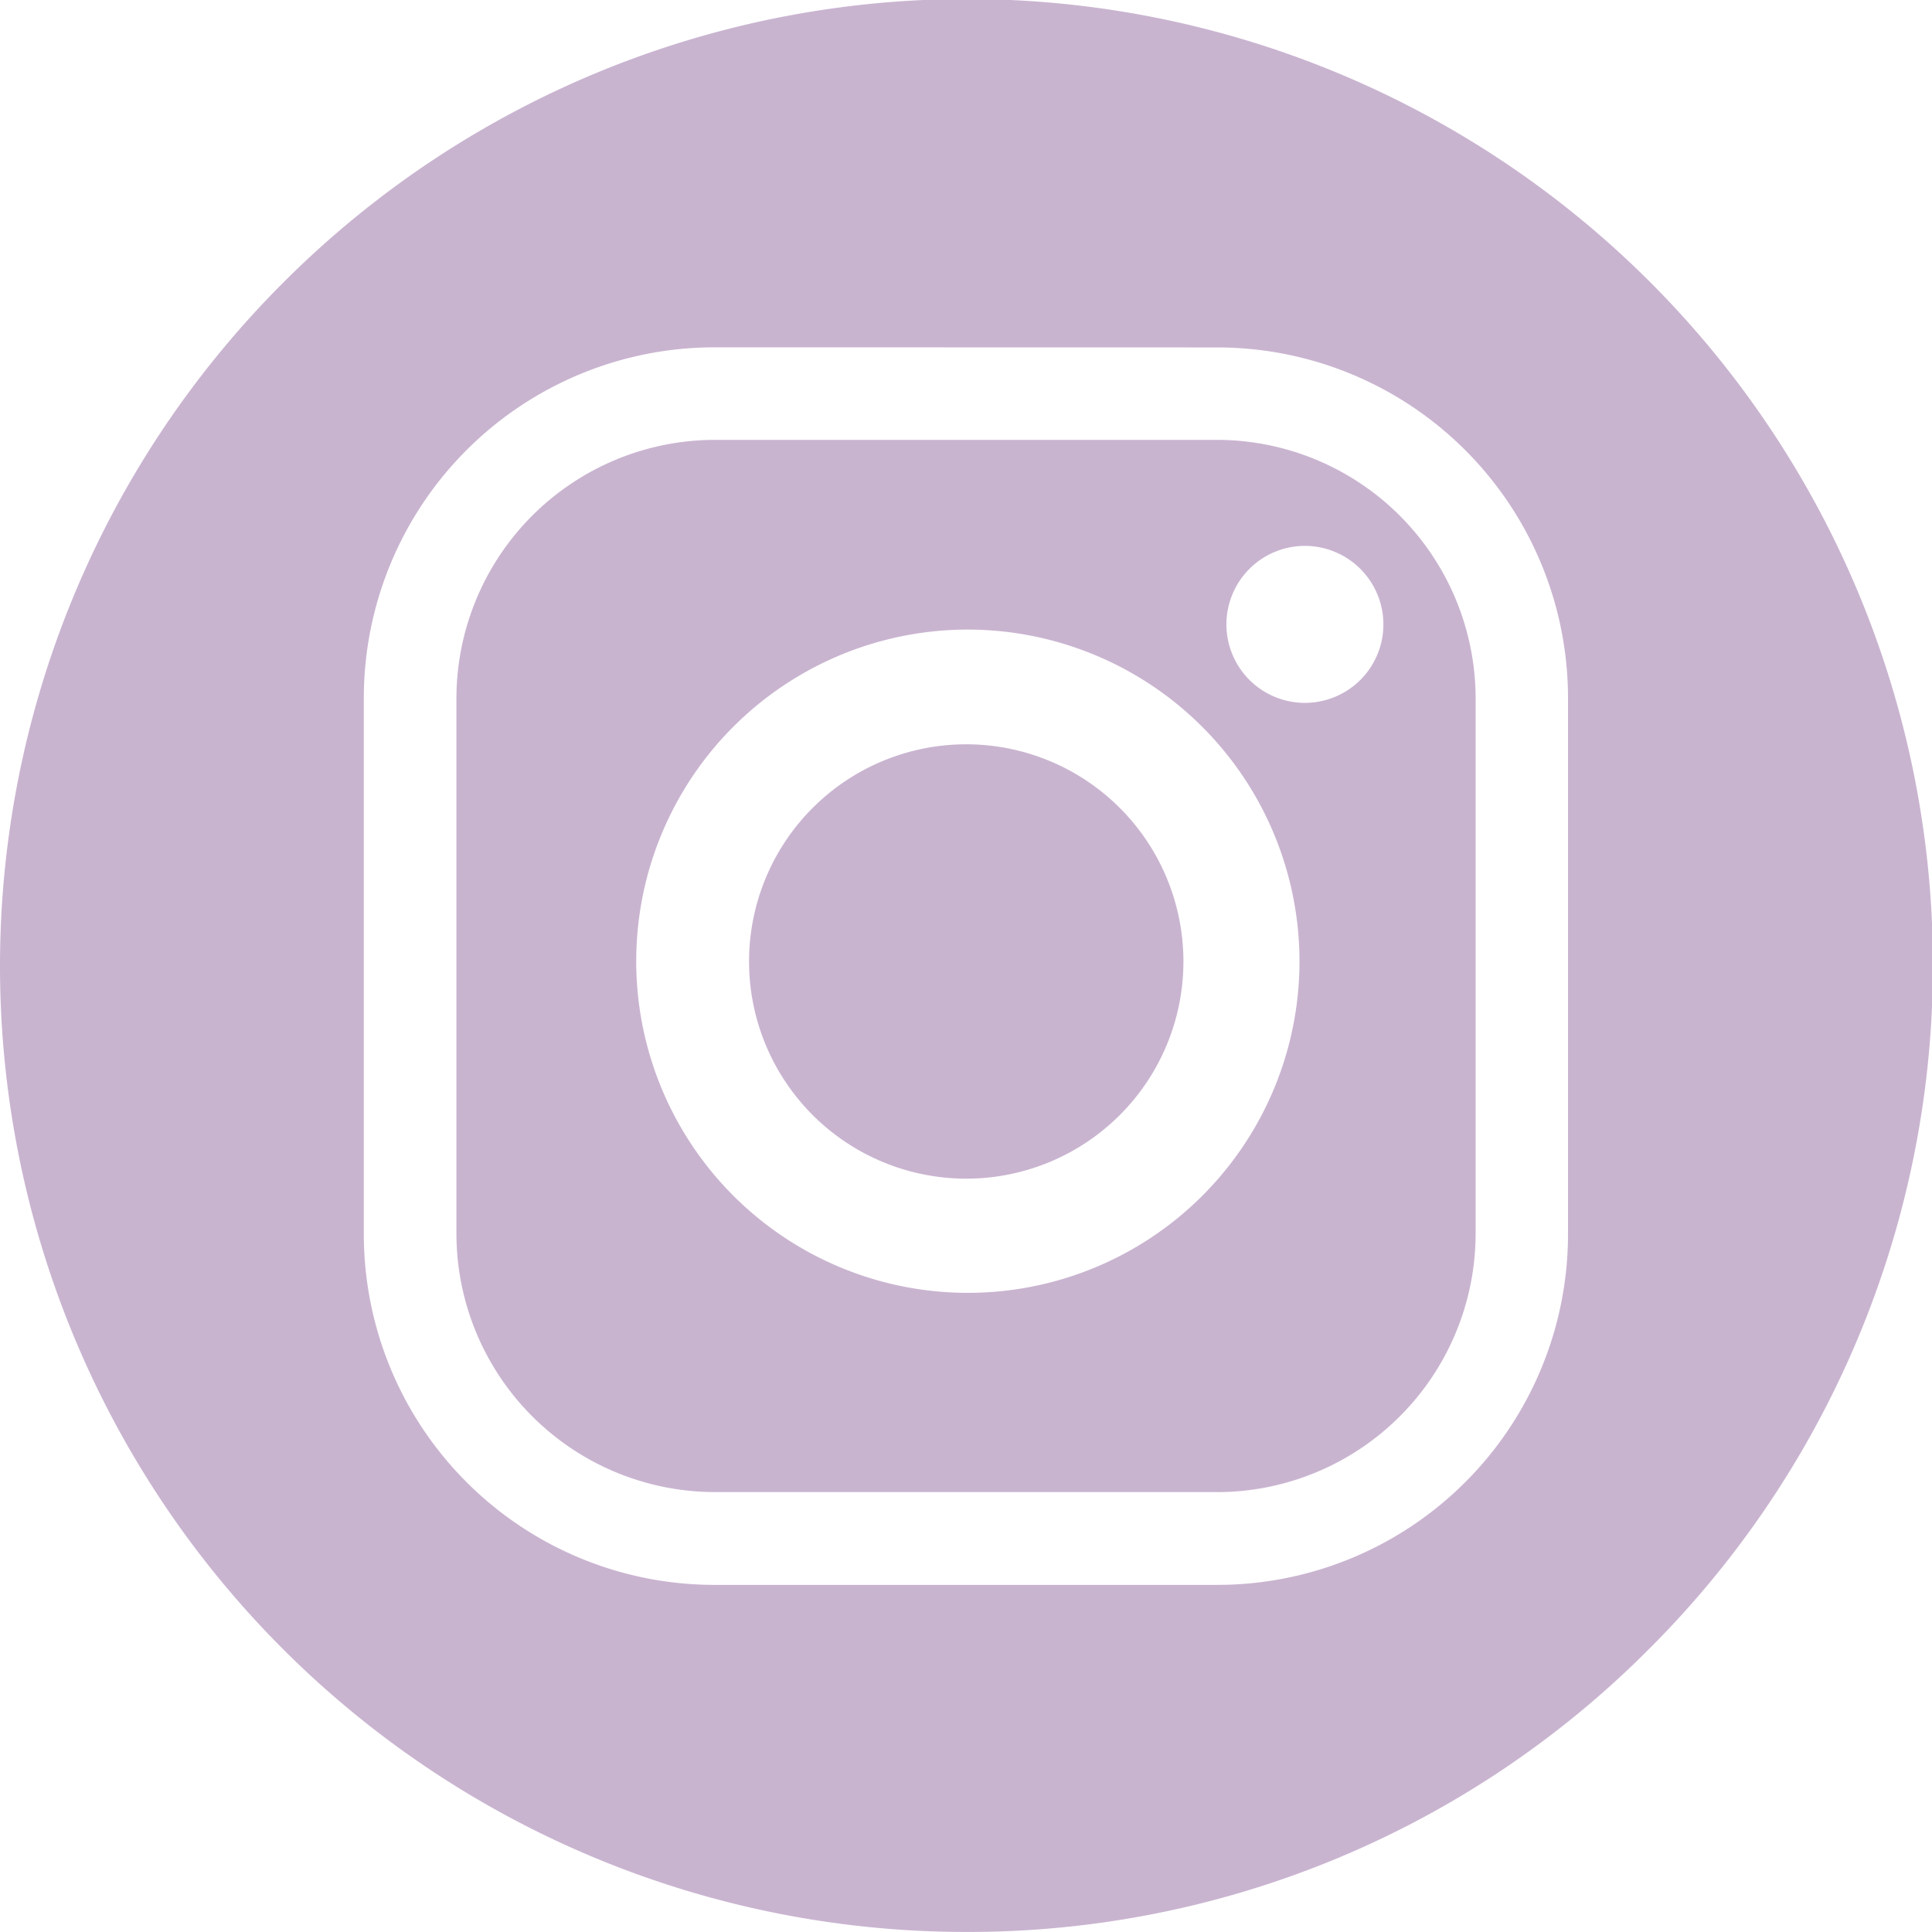 <?xml version="1.0" encoding="UTF-8"?> <svg xmlns="http://www.w3.org/2000/svg" xmlns:xlink="http://www.w3.org/1999/xlink" width="35.717" height="35.716" viewBox="0 0 35.717 35.716"><defs><clipPath id="clip-path"><path id="Clip_6" data-name="Clip 6" d="M0,0H35.717V35.716H0Z" transform="translate(0.643 0.284)" fill="none"></path></clipPath></defs><g id="instagram-icon" transform="translate(-93.643 -9)"><path id="Fill_1" data-name="Fill 1" d="M14.076,19.452H4.766A4.783,4.783,0,0,1,0,14.687V4.765A4.784,4.784,0,0,1,4.766,0h9.31a4.786,4.786,0,0,1,4.766,4.765v9.923a4.784,4.784,0,0,1-4.766,4.765ZM9.456,3.507a6.131,6.131,0,1,0,6.13,6.131A6.139,6.139,0,0,0,9.456,3.507ZM15.685,1.96a1.451,1.451,0,1,0,1.452,1.451A1.453,1.453,0,0,0,15.685,1.96Z" transform="translate(102.081 17.132)" fill="#c9b4d0"></path><path id="Fill_3" data-name="Fill 3" d="M4.015,0A4.015,4.015,0,1,0,8.03,4.015,4.016,4.016,0,0,0,4.015,0" transform="translate(107.491 22.76)" fill="#c9b4d0"></path><g id="Group_7" data-name="Group 7" transform="translate(93 8.716)"><path id="Clip_6-2" data-name="Clip 6" d="M0,0H35.717V35.716H0Z" transform="translate(0.643 0.284)" fill="none"></path><g id="Group_7-2" data-name="Group 7" clip-path="url(#clip-path)"><path id="Fill_5" data-name="Fill 5" d="M17.858,35.716A17.858,17.858,0,0,1,5.23,5.231,17.858,17.858,0,1,1,30.486,30.485,17.744,17.744,0,0,1,17.858,35.716ZM13.2,6.421A6.485,6.485,0,0,0,6.726,12.9v9.921A6.485,6.485,0,0,0,13.2,29.3h9.31a6.485,6.485,0,0,0,6.478-6.477V12.9a6.485,6.485,0,0,0-6.478-6.477Z" transform="translate(0.643 0.284)" fill="#c9b4d0"></path></g></g></g></svg> 